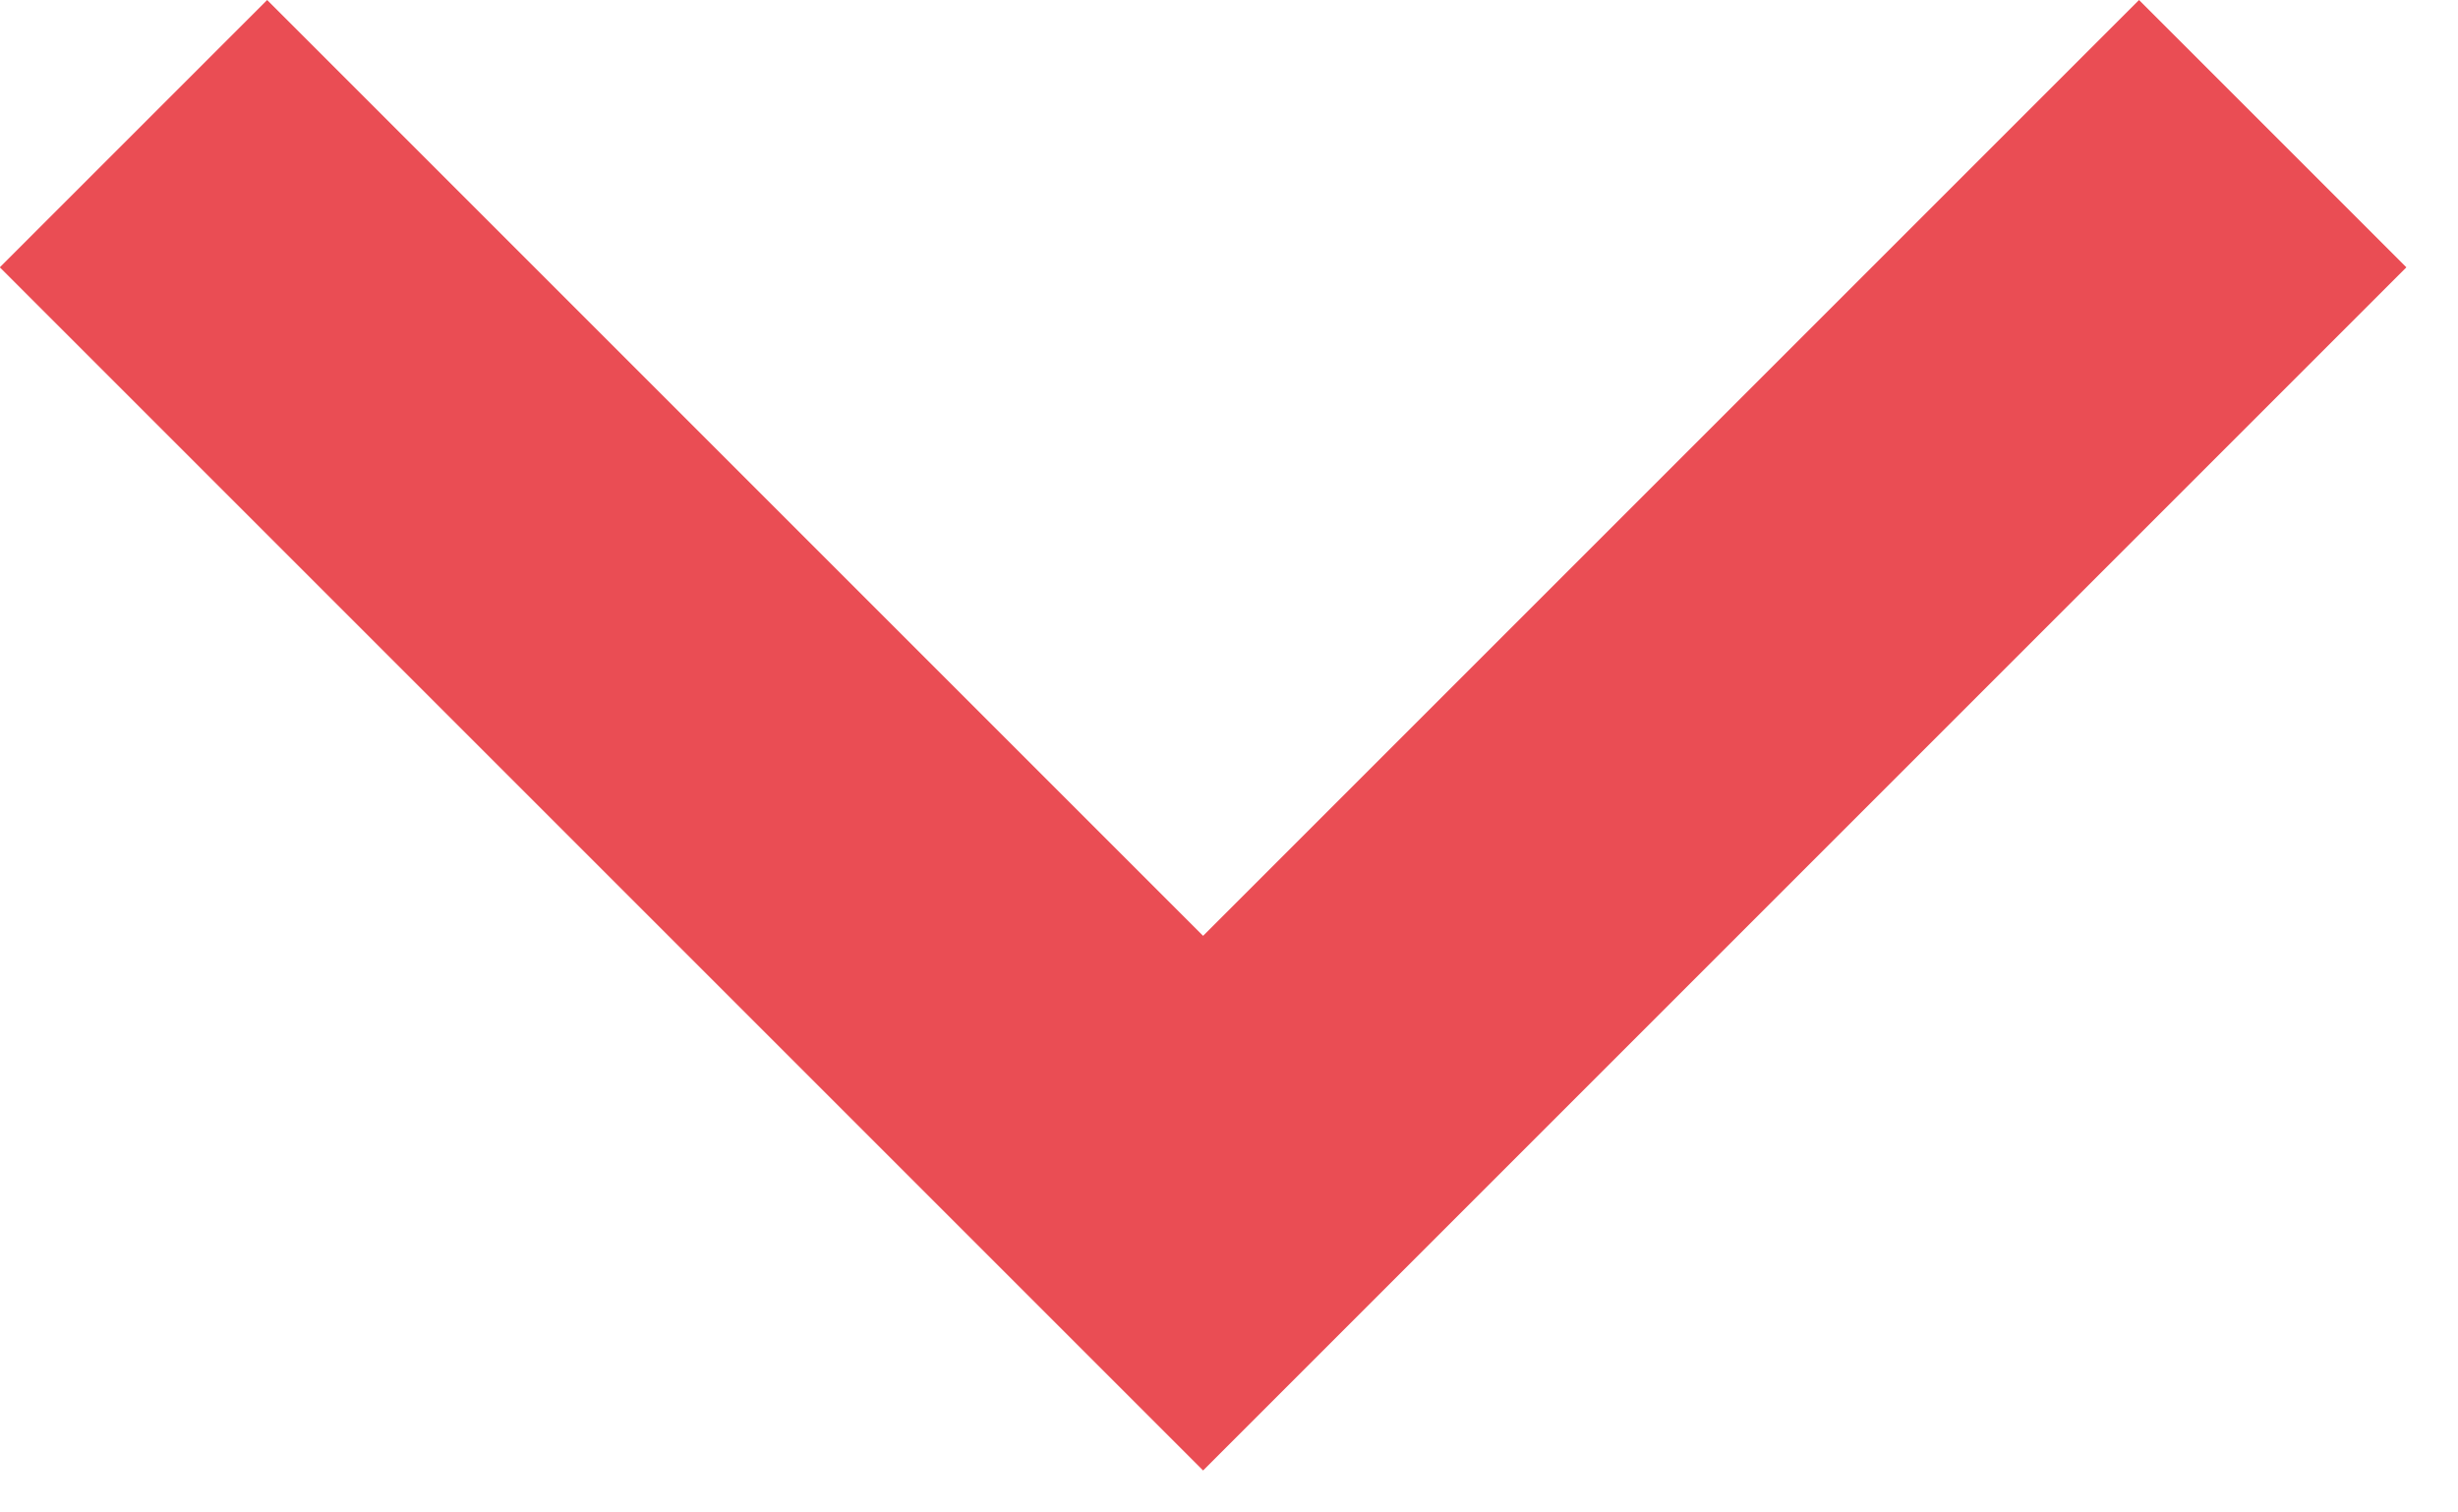 <svg width="13" height="8" viewBox="0 0 13 8" fill="none" xmlns="http://www.w3.org/2000/svg">
<path d="M6.363 4.95L11.313 0L12.727 1.414L6.363 7.778L-0.001 1.414L1.413 0L6.363 4.95Z" fill="#EA4D54"/>
</svg>
